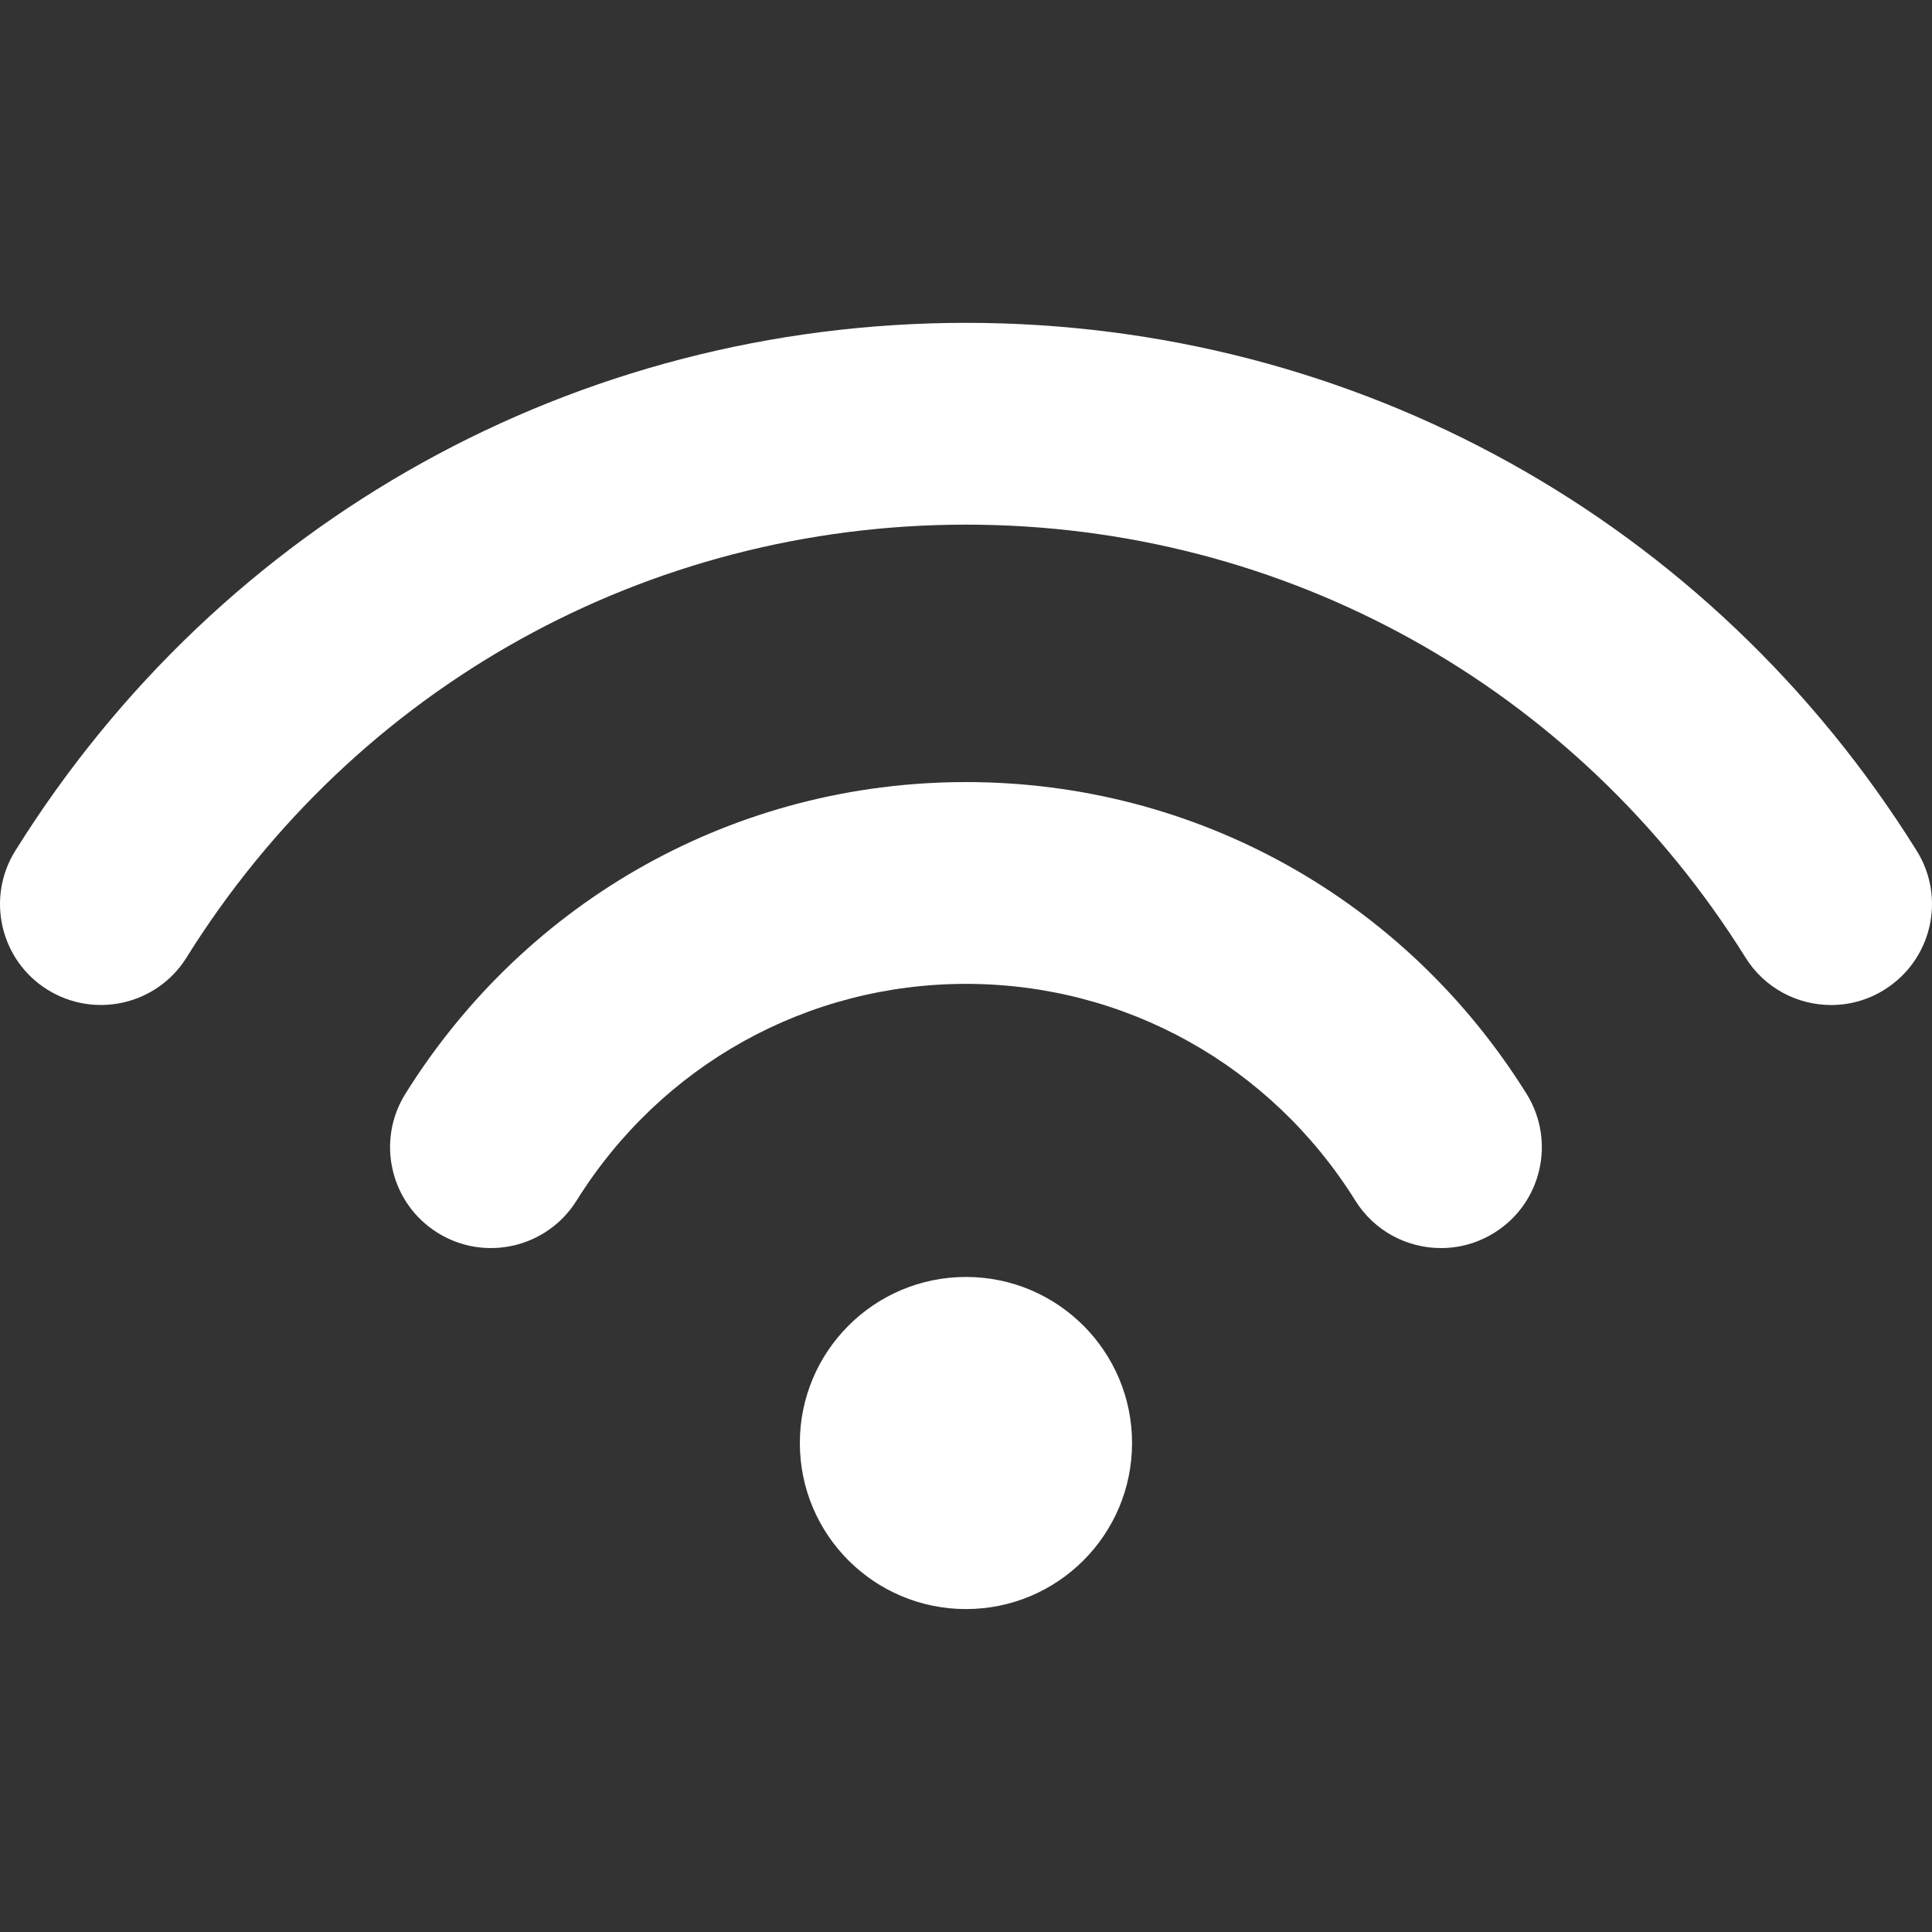 <svg width="20" height="20" viewBox="0 0 20 20" fill="none" xmlns="http://www.w3.org/2000/svg">
<rect x="0" y="0" width="20" height="20" fill="#333333" stroke="none"/>
<g clip-path="url(#clip0_8251_1850)">
<path d="M10 8.096C7.628 8.096 5.459 9.302 4.197 11.322C3.891 11.811 4.04 12.456 4.529 12.761C5.018 13.067 5.663 12.918 5.969 12.428C6.846 11.024 8.354 10.185 10 10.185C11.646 10.185 13.153 11.024 14.03 12.428C14.228 12.746 14.569 12.92 14.917 12.92C15.106 12.92 15.297 12.869 15.47 12.761C15.959 12.456 16.108 11.812 15.802 11.322C14.541 9.302 12.372 8.096 10 8.096Z" fill="white"/>
<path d="M19.841 8.806C17.706 5.384 14.026 3.342 10 3.342C5.974 3.342 2.295 5.384 0.159 8.806C-0.147 9.295 0.002 9.94 0.491 10.245C0.981 10.55 1.626 10.402 1.931 9.912C3.683 7.106 6.7 5.431 10 5.431C13.3 5.431 16.317 7.106 18.069 9.912C18.267 10.23 18.608 10.404 18.956 10.404C19.145 10.404 19.336 10.353 19.508 10.245C19.998 9.939 20.147 9.295 19.841 8.806Z" fill="white"/>
<path d="M10 16.657C10.949 16.657 11.719 15.888 11.719 14.938C11.719 13.989 10.949 13.219 10 13.219C9.05 13.219 8.28 13.989 8.28 14.938C8.28 15.888 9.05 16.657 10 16.657Z" fill="white"/>
</g>
<defs>
<clipPath id="clip0_8251_1850">
<rect width="20" height="20" fill="white"/>
</clipPath>
</defs>
</svg>
